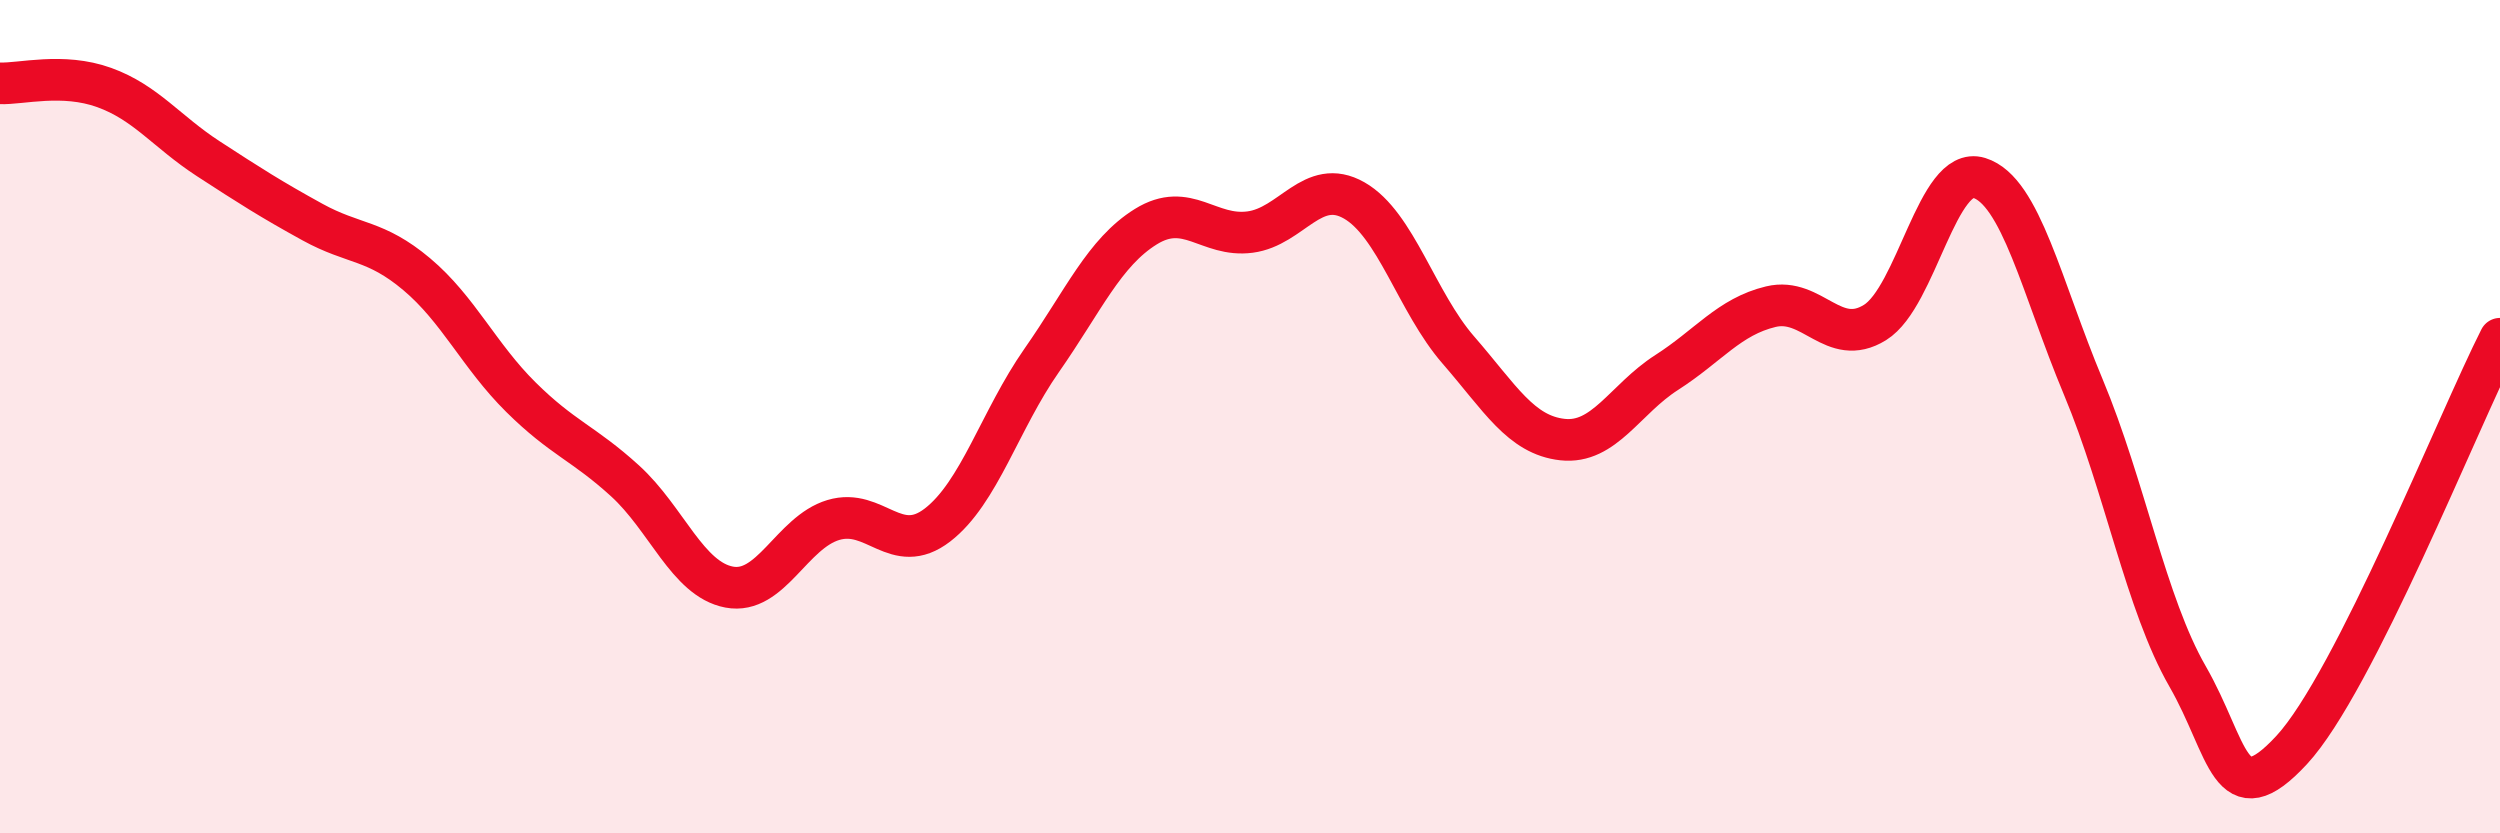 
    <svg width="60" height="20" viewBox="0 0 60 20" xmlns="http://www.w3.org/2000/svg">
      <path
        d="M 0,2 C 0.5,2.02 1.5,1.74 2.5,2.1 C 3.5,2.46 4,3.16 5,3.81 C 6,4.46 6.5,4.78 7.5,5.33 C 8.5,5.88 9,5.74 10,6.58 C 11,7.42 11.5,8.54 12.5,9.53 C 13.5,10.52 14,10.63 15,11.54 C 16,12.45 16.5,13.9 17.5,14.09 C 18.5,14.28 19,12.78 20,12.48 C 21,12.18 21.5,13.37 22.5,12.6 C 23.5,11.83 24,10.08 25,8.65 C 26,7.22 26.5,6.06 27.5,5.44 C 28.5,4.82 29,5.7 30,5.57 C 31,5.44 31.5,4.24 32.5,4.81 C 33.5,5.38 34,7.25 35,8.4 C 36,9.55 36.5,10.44 37.5,10.55 C 38.5,10.66 39,9.58 40,8.94 C 41,8.3 41.5,7.6 42.5,7.36 C 43.5,7.12 44,8.36 45,7.74 C 46,7.12 46.5,3.96 47.5,4.27 C 48.5,4.58 49,6.9 50,9.29 C 51,11.68 51.5,14.49 52.5,16.23 C 53.5,17.97 53.5,19.62 55,18 C 56.5,16.38 59,10.1 60,8.13L60 20L0 20Z"
        fill="#EB0A25"
        opacity="0.1"
        stroke-linecap="round"
        stroke-linejoin="round"
      />
      <path
        d="M 0,2 C 0.5,2.02 1.5,1.74 2.5,2.1 C 3.5,2.46 4,3.16 5,3.81 C 6,4.46 6.5,4.78 7.5,5.33 C 8.5,5.88 9,5.74 10,6.58 C 11,7.42 11.5,8.54 12.5,9.53 C 13.5,10.52 14,10.63 15,11.54 C 16,12.45 16.5,13.9 17.5,14.09 C 18.5,14.28 19,12.78 20,12.48 C 21,12.18 21.5,13.37 22.5,12.6 C 23.5,11.83 24,10.08 25,8.65 C 26,7.22 26.5,6.06 27.5,5.44 C 28.5,4.82 29,5.7 30,5.57 C 31,5.44 31.5,4.24 32.5,4.81 C 33.5,5.38 34,7.25 35,8.4 C 36,9.55 36.5,10.44 37.5,10.55 C 38.5,10.66 39,9.58 40,8.94 C 41,8.3 41.5,7.6 42.5,7.36 C 43.5,7.12 44,8.36 45,7.74 C 46,7.12 46.5,3.96 47.5,4.27 C 48.5,4.58 49,6.9 50,9.29 C 51,11.68 51.5,14.49 52.5,16.23 C 53.5,17.97 53.5,19.62 55,18 C 56.5,16.38 59,10.1 60,8.13"
        stroke="#EB0A25"
        stroke-width="1"
        fill="none"
        stroke-linecap="round"
        stroke-linejoin="round"
      />
    </svg>
  